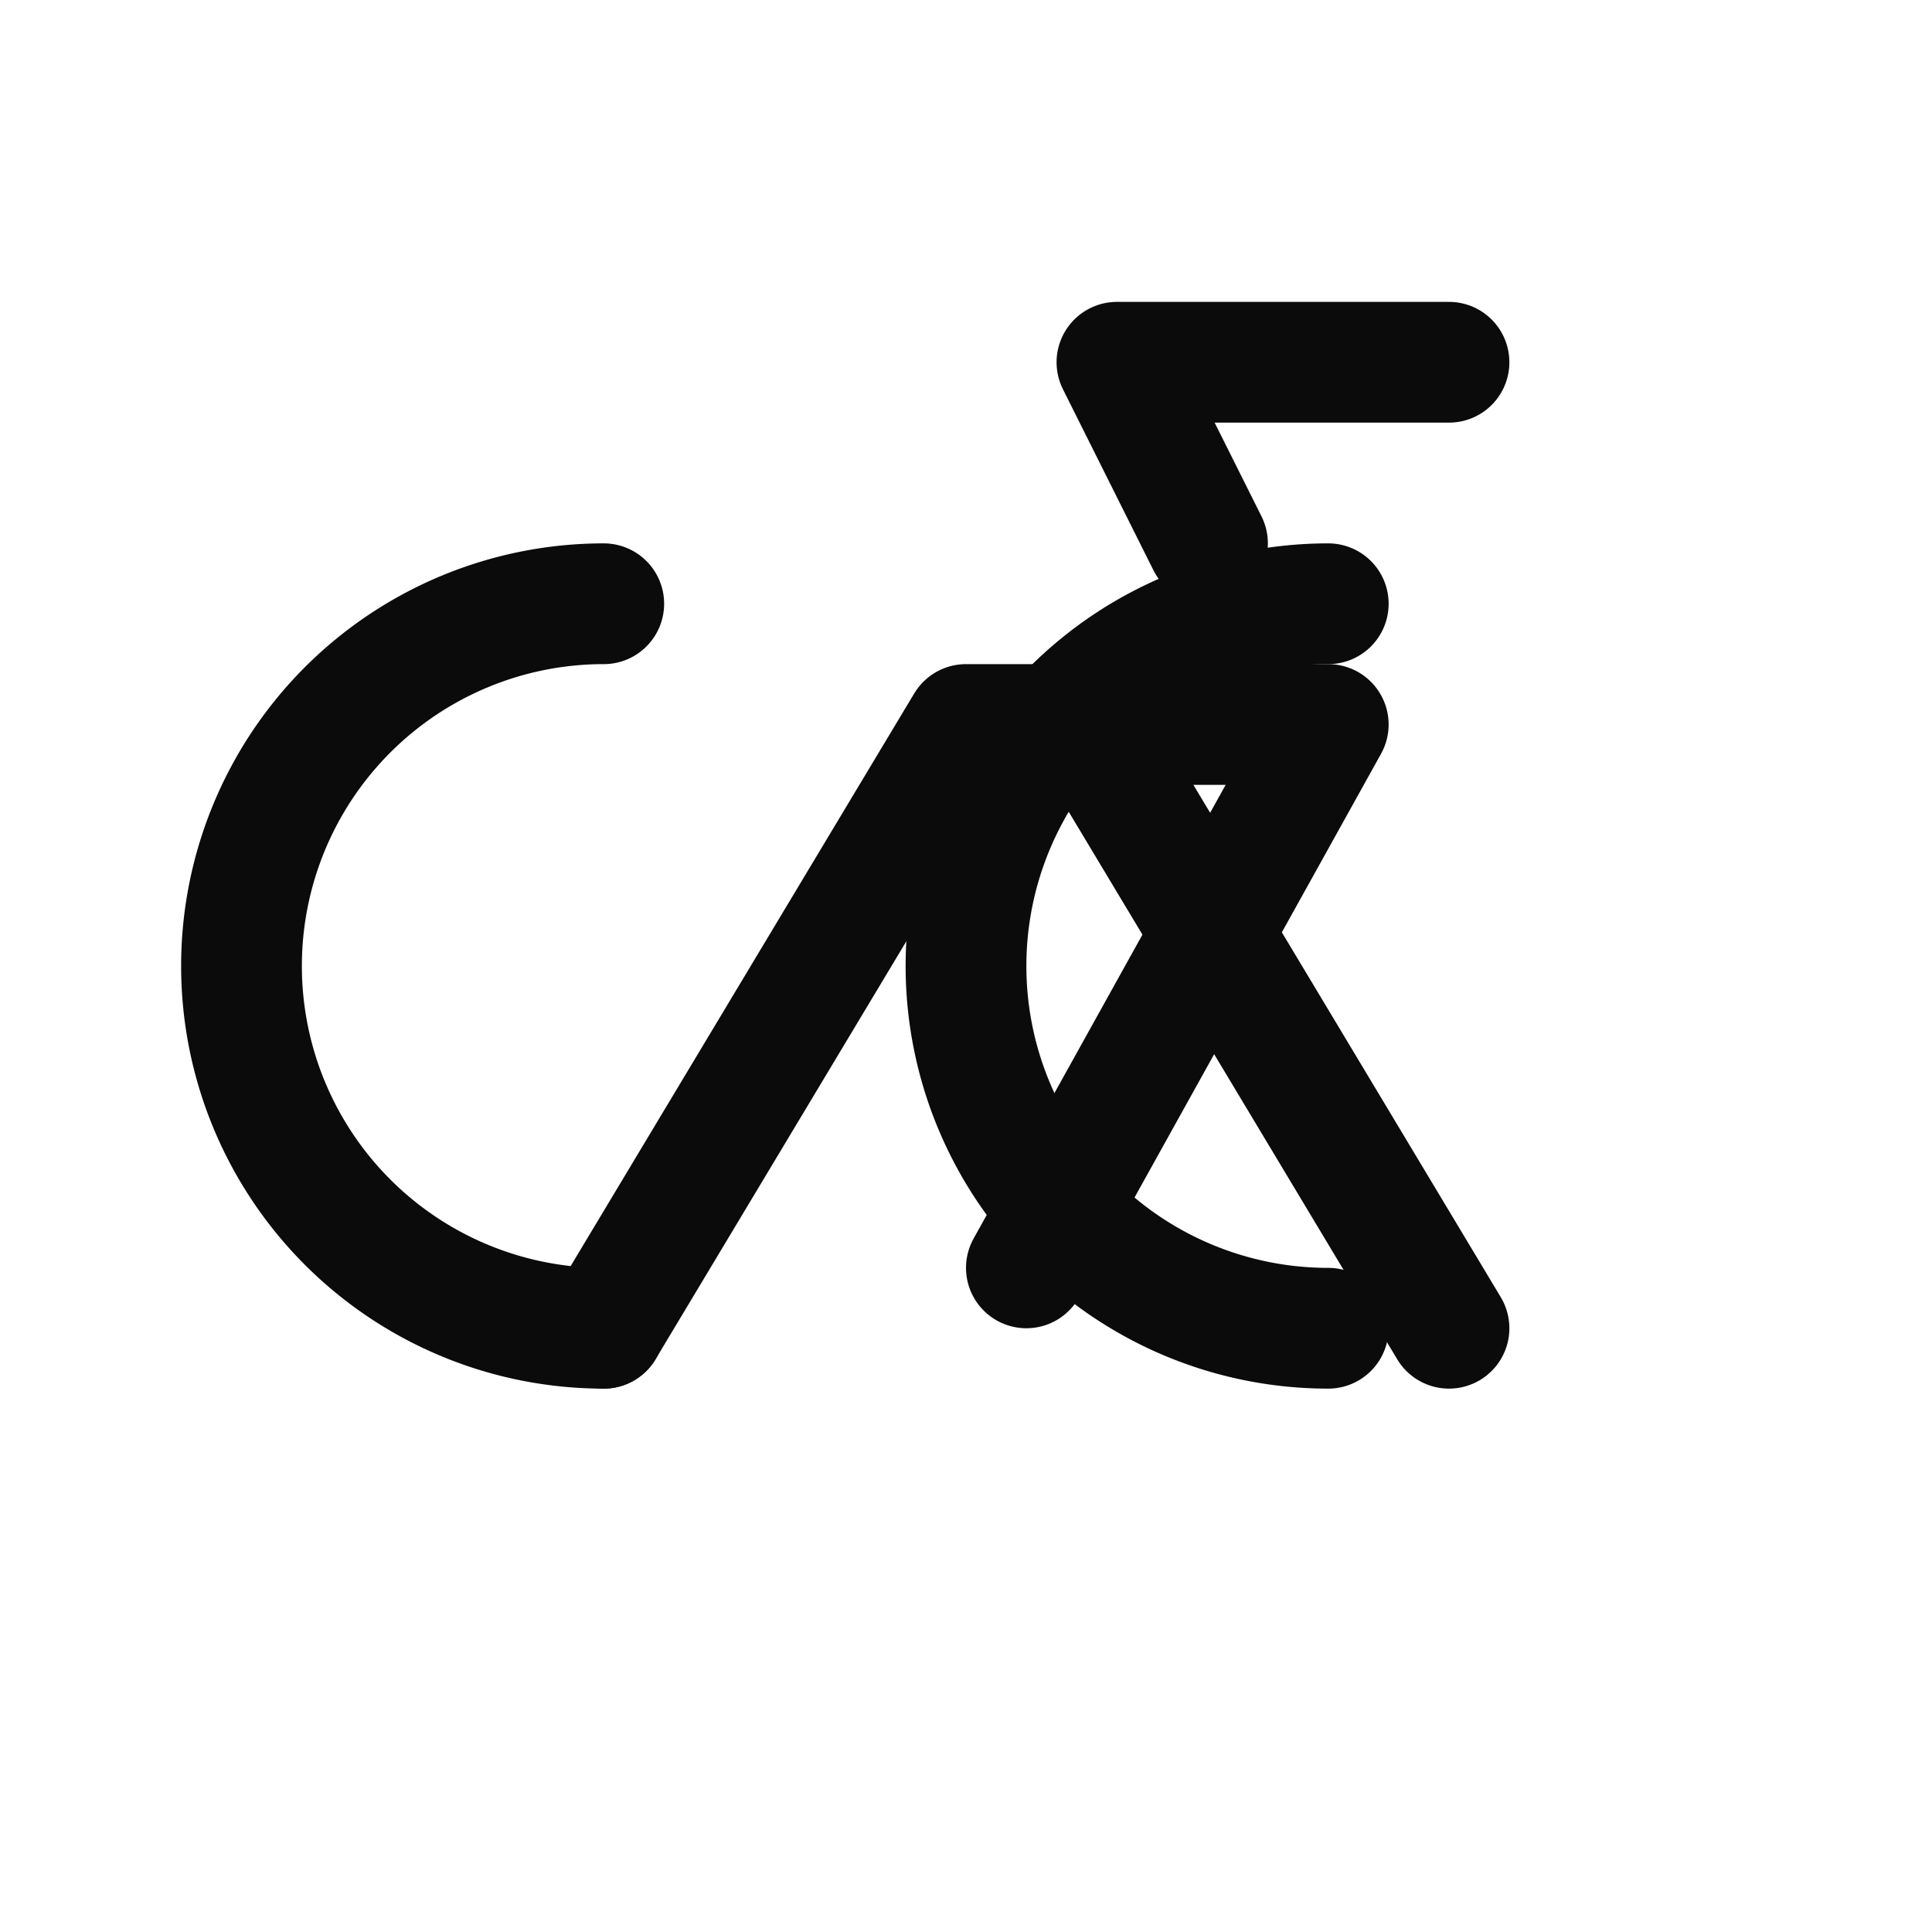<svg xmlns="http://www.w3.org/2000/svg" viewBox="0 0 32 32">
  <path d="M10 22a6 6 0 1 1 0-12h0M22 22a6 6 0 1 1 0-12h0" fill="none" stroke="#0b0b0c" stroke-width="2" stroke-linecap="round" stroke-linejoin="round"/>
  <path d="M10 22l6-10h6l-5 9M18 12l6 10" fill="none" stroke="#0b0b0c" stroke-width="2" stroke-linecap="round" stroke-linejoin="round"/>
  <path d="M20 9l-1.5-3H24" fill="none" stroke="#0b0b0c" stroke-width="2" stroke-linecap="round" stroke-linejoin="round"/>
</svg>